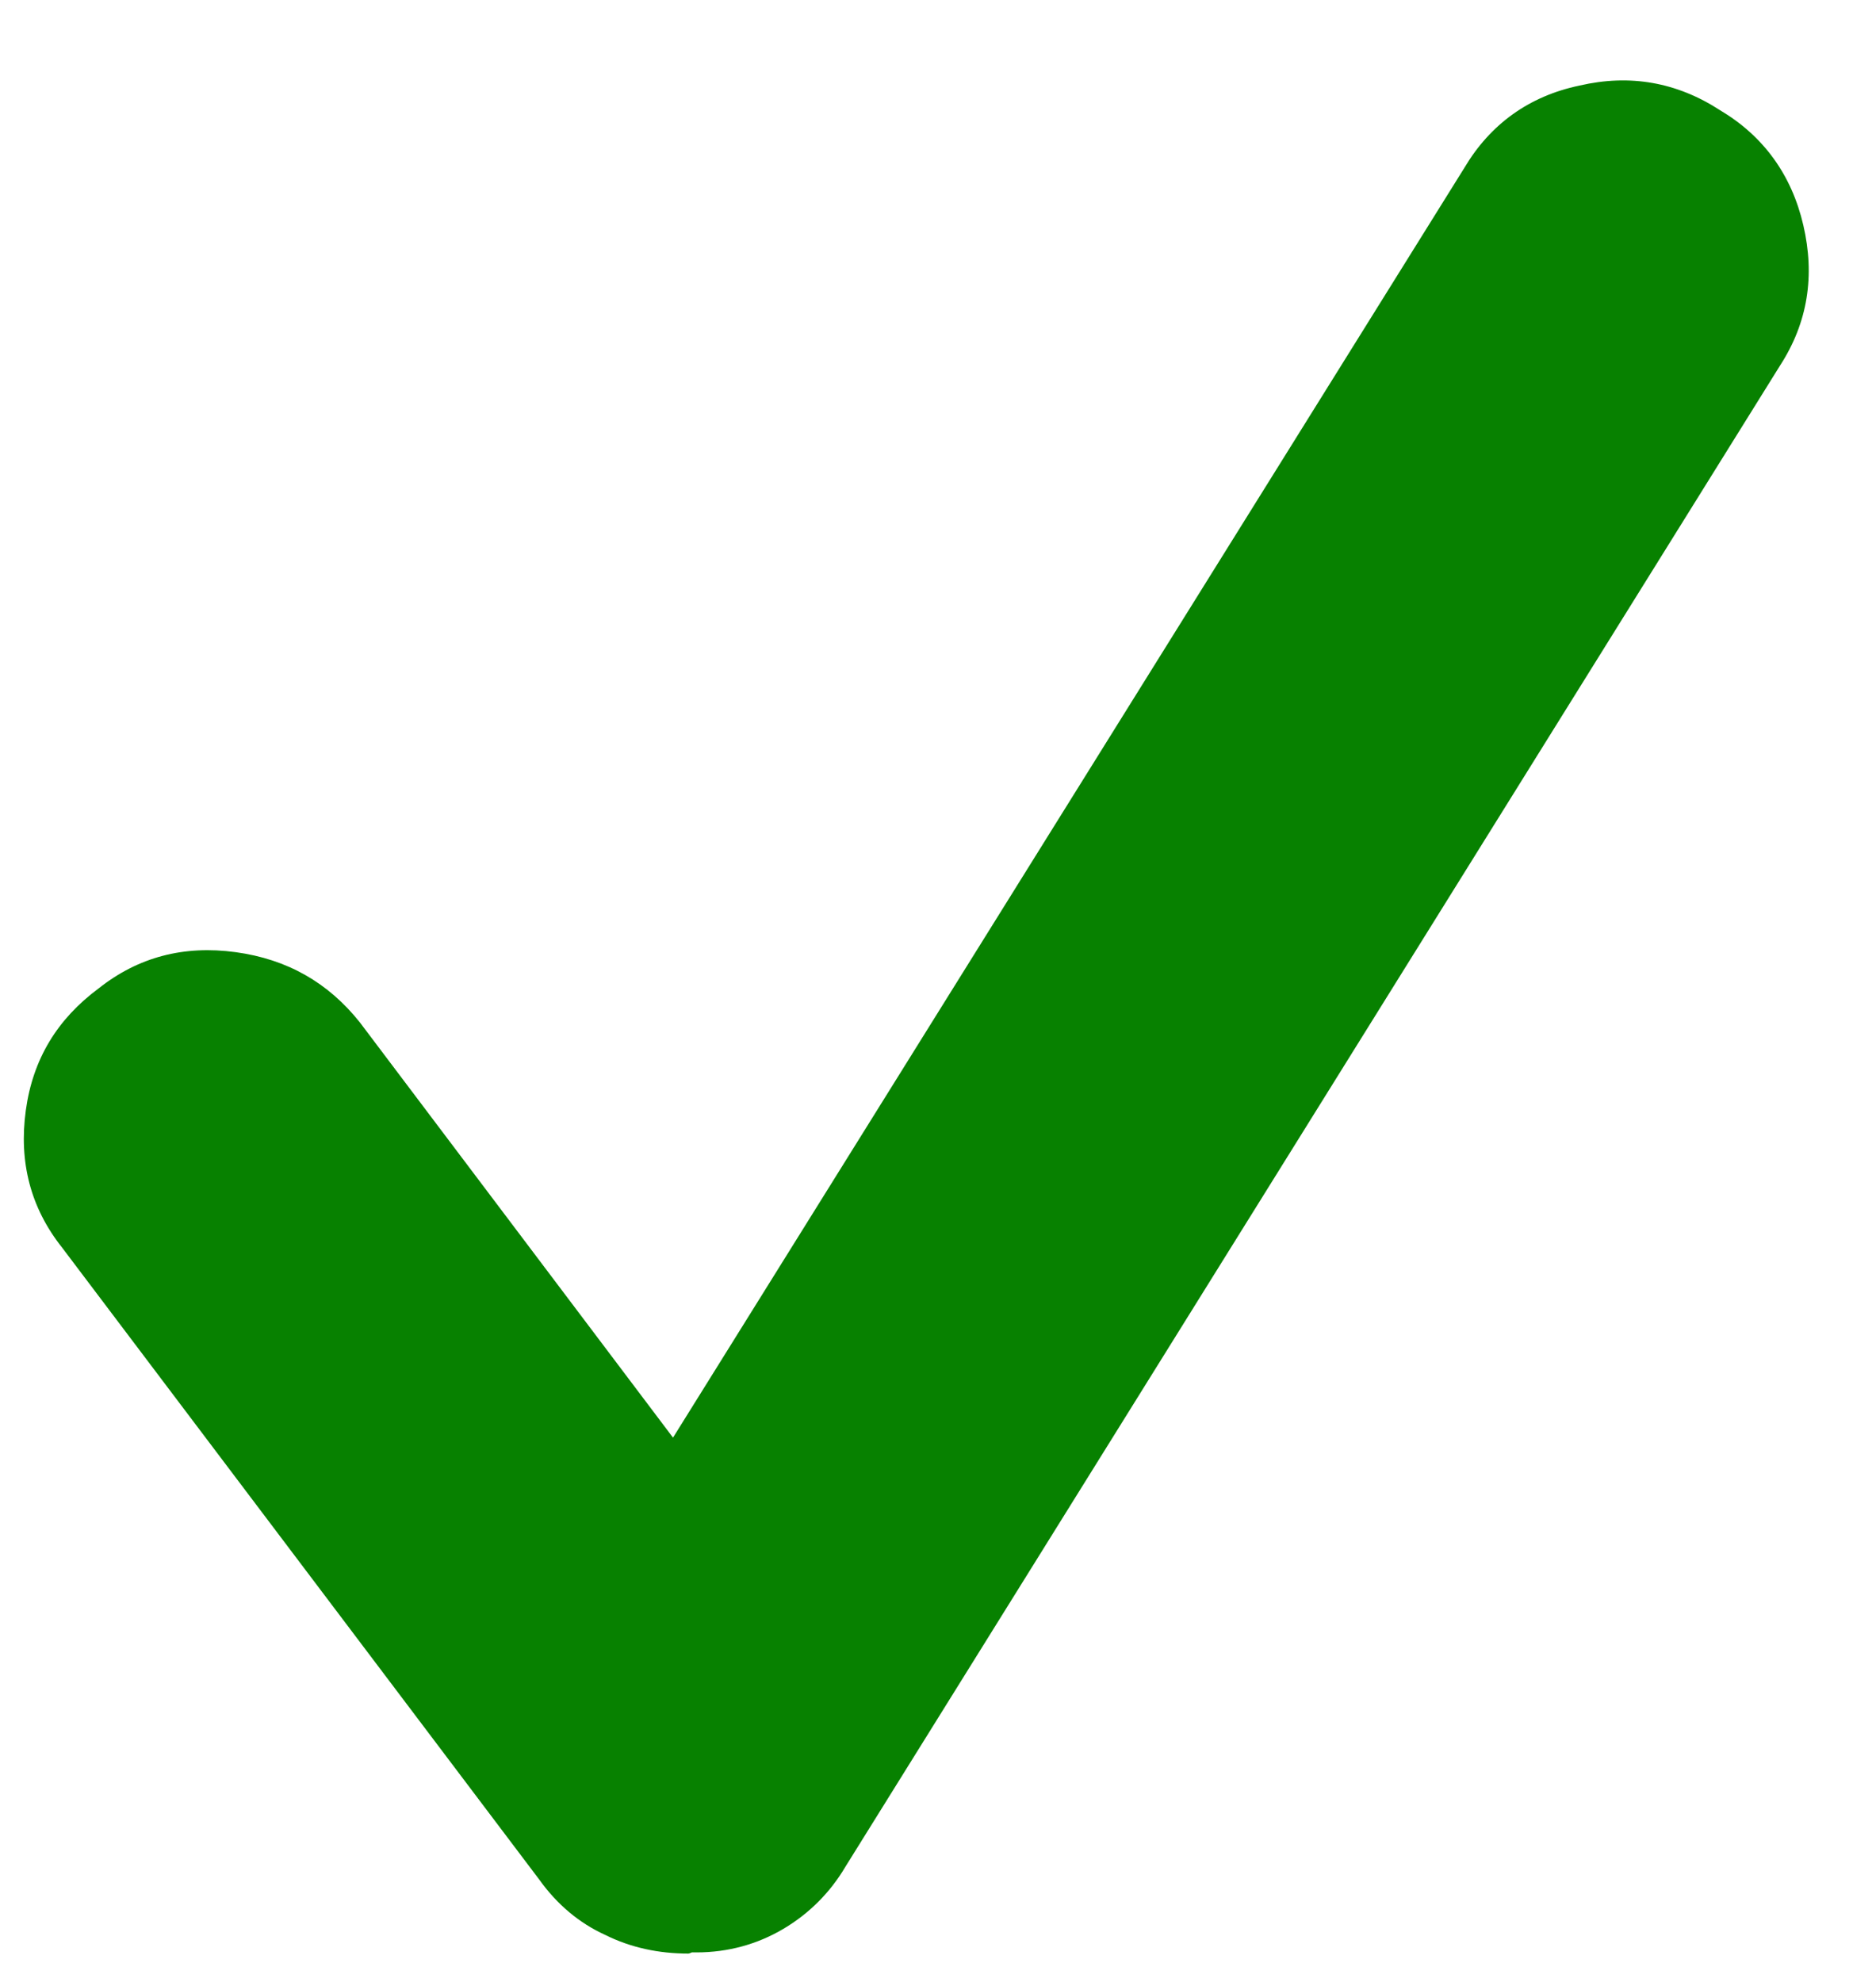 <?xml version="1.0" encoding="utf-8"?>
<!-- Generator: Adobe Illustrator 24.3.0, SVG Export Plug-In . SVG Version: 6.00 Build 0)  -->
<svg version="1.1" id="Capa_1" xmlns="http://www.w3.org/2000/svg" xmlns:xlink="http://www.w3.org/1999/xlink" x="0px" y="0px"
	 viewBox="0 0 160 169" style="enable-background:new 0 0 160 169;" xml:space="preserve">
<style type="text/css">
	.st0{display:none;}
	.st1{display:inline;fill:#D1C5C3;}
	.st2{display:inline;fill:#C8A791;}
	.st3{display:inline;fill:#A39F91;}
	.st4{display:inline;fill:#775955;}
	.st5{display:inline;fill:#3A3938;}
	.st6{display:inline;fill:#545352;}
	.st7{display:inline;fill:#FFFFFF;}
	.st8{fill:#078100;}
</style>
<g id="rosa" class="st0">
	<path class="st1" d="M114.2-38c1.5,2.3,0.8,5.4-1.6,6.8c-0.9,0.5-1.8,0.8-2.8,0.8c-1.7,0-3.4-0.8-4.3-2.3
		C97.4-44.9,80.2-51,80-51.1c-2.6-0.9-4-3.7-3-6.3s3.9-3.9,6.6-3C84.4-60.1,104.2-53,114.2-38 M170.7-56.4
		c0.7-1.2,17.4-30.4,47.1-37.3c2.8-0.7,5.5,1,6.2,3.6c0.7,2.7-1,5.3-3.8,6c-25.3,5.9-40.3,32.2-40.5,32.4c-0.9,1.6-2.7,2.6-4.5,2.6
		c-0.8,0-1.7-0.2-2.4-0.6C170.3-51,169.3-54,170.7-56.4 M170.7,46.8c-2.7,0.5-12.4,2.8-18.5,11.4c-0.9,1.2-1.6,2.5-2.2,3.8
		c-0.6-1.3-1.4-2.6-2.2-3.8c-6.2-8.6-15.8-10.9-18.5-11.4c-2.1-0.8-6-1.6-10.5-2.4c13.1-7.9,40.8-19.7,68.9-1.1
		C180.7,44.4,173.8,45.7,170.7,46.8 M97.7-18.7c-13.2-1-19.9-13-27.5-26.8c-5-9-10.1-18.3-17.6-24.7c0.6-0.1,1.1-0.2,1.7-0.3
		c3.6-0.6,7.8-0.8,12.1-0.8c18.7,0,54.6,6.4,56.6,30.5c0.3,3.5-0.5,6.9-2.3,10.2C116.3-23,106.9-18,97.7-18.7 M157.9-67.3
		c3.1-36.9,57-46.6,85.1-46.6c6.4,0,12.6,0.4,18,1.3c2.5,0.4,4.9,0.9,7.4,1.5c-12.7,9.1-20.9,24-28.9,38.4
		c-11.1,20-21.5,38.8-42.1,40.4c-14.4,1.1-29-6.7-35.8-18.8C158.7-56.2,157.4-61.8,157.9-67.3 M299.4,18.6
		c-0.6-1-5.7-10.2-15.3-12.3c-3.9-0.8-10.1-0.8-17.2,4.5c-0.2,0.1-0.4,0.3-0.6,0.5c-0.1,0.1-7.5,7.5-19.2,18.6l-5.7,4
		c-2.2-2.1-5.7-3.9-11.4-4.3c-0.9,0-1.9,0.1-2.8,0.5c-4.8,2.4-17,8-26.2,10.7l-0.1-0.1c-17.4-14.7-35.3-18.2-50.8-16.8
		c-2.2-7.2-6.7-29.7,10.7-59.7c8.9,8.3,21.2,13.5,33.7,13.5c1.2,0,2.4,0,3.6-0.1c26.3-2,38.5-24.2,50.4-45.6
		c9.6-17.4,18.7-33.8,34.4-39.7c2-0.8,3.3-2.6,3.3-4.6s-1.3-3.9-3.3-4.6c-7-2.6-13.6-4.4-20.4-5.4c-6-0.9-12.6-1.4-19.6-1.4
		c-45.2,0-92.2,17.2-95.4,55.7c-0.6,7.4,1.1,14.9,4.8,21.6c0.5,0.9,1,1.7,1.6,2.5c-0.3,0.3-0.5,0.6-0.7,0.9
		c-6,9.9-9.9,19.1-12.3,27.5c-2.7-3.9-6.4-7.7-11.5-10.2c0.1-0.1,0.1-0.2,0.2-0.3c2.7-4.9,3.9-10.3,3.5-15.7
		C130.9-69.1,98-81.3,66.3-81.3c-4.9,0-9.5,0.3-13.7,1c-3.5,0.5-6.7,1.5-9.8,2.5c-1.3,0.4-2.6,0.8-4,1.2c-2.1,0.6-3.6,2.4-3.8,4.5
		c-0.1,2.1,1.2,4.1,3.3,4.9C48.5-63.5,54.6-52.5,61-40.9c7.9,14.3,17,30.6,35.8,32.1c0.9,0.1,1.7,0.1,2.6,0.1
		c8.8,0,17.3-3.4,23.6-9.1c0.2,0.1,0.3,0.2,0.5,0.3c11.6,4.6,14,20.3,14.1,20.4c0,0.2,0.1,0.4,0.2,0.6c-0.5,9.9,0.9,17.5,2.2,22
		c-19.3,4.4-33.4,15-35.4,16.6c0,0,0,0-0.1,0c-8.8-1.3-25.9-9.1-31.7-12C72,29.7,71,29.5,70,29.6c-5.7,0.4-9.2,2.2-11.4,4.3l-5.7-4
		C41.3,18.7,33.8,11.3,33.7,11.3c-0.2-0.2-0.4-0.3-0.6-0.5C26,5.6,19.8,5.5,15.9,6.3C6.2,8.4,1.1,17.5,0.6,18.6
		c-0.8,1.4-0.8,3.1,0,4.6c2.3,4.2,22.9,41.5,30.9,49.6c8.2,8.3,21.6,15.1,21.9,15.2l20,11.8c0.1,0.1,3.6,2.4,1.5,10.4L62,144.9
		c-0.9,2.6,0.5,5.4,3.1,6.3c0.6,0.2,1.2,0.3,1.7,0.3c2.1,0,4.1-1.3,4.9-3.3l12.9-35c0-0.1,0.1-0.3,0.1-0.4c4.3-15.9-6-21.4-6.2-21.5
		L58.3,79.4C58.4,79.3,46,73,39,65.9c-5.5-5.6-20.8-32.2-27.8-44.8c1.4-1.9,3.9-4.4,7-5.1c2.5-0.6,5.3,0.2,8.4,2.4
		c1.5,1.5,8.7,8.6,19.3,18.8c0.2,0.2,0.4,0.3,0.6,0.5l8.3,5.8c0.1,7,4.5,14.3,6.9,17.7c8.8,12.5,35.1,23.1,38.1,24.3
		c2.7,1,5.7-0.2,6.7-2.7c1.1-2.5-0.2-5.4-2.8-6.5c-7.3-2.9-27.4-12.2-33.4-20.6c-4.5-6.5-5.8-12-4.8-14.1c0.6-1.1,2.4-1.7,4-1.9
		C74.6,42.2,92.3,50.5,103,52c18,2.6,22.3,4,22.8,4.1c0.5,0.2,1,0.4,1.5,0.4c0.1,0,7.7,1.1,12.1,7.3c3.7,5.1,4.4,12.5,2.1,21.8
		c-5.1,20.8-6,47.6-6.3,71.2c0,2.7,2.2,5,5.1,5h0.1c2.8,0,5.1-2.2,5.2-4.9c0.3-20.6,1-43.7,4.7-62.5c3.6,18.8,4.3,41.9,4.7,62.5
		c0,2.7,2.4,4.9,5.2,4.9h0.1c2.8,0,5.1-2.3,5.1-5c-0.4-23.6-1.2-50.4-6.3-71.2c-2.3-9.3-1.6-16.6,2-21.7c4.4-6.3,12.1-7.4,12.2-7.4
		c0.5-0.1,1-0.2,1.5-0.4s4.8-1.6,22.8-4.1c10.7-1.5,28.4-9.8,33.5-12.3c1.6,0.2,3.4,0.8,4,1.9c1.1,2.1-0.3,7.6-4.8,14.1
		c-6,8.5-26.2,17.8-33.5,20.7c-2.6,1-3.9,3.9-2.8,6.5c1.1,2.5,4.1,3.7,6.7,2.7c3-1.2,29.2-11.8,38.1-24.3c2.3-3.4,6.8-10.7,6.8-17.6
		l8.3-5.8c0.2-0.1,0.4-0.3,0.6-0.5c10.6-10.2,17.8-17.3,19.3-18.8c3.1-2.2,5.8-3,8.3-2.4c3,0.6,5.5,3.1,7.1,5.1
		c-7,12.6-22.3,39.3-27.8,44.8c-7,7.1-19.4,13.4-19.8,13.6L222,91.3c-0.4,0.2-10.7,5.7-6.4,21.7c0,0.1,0.1,0.3,0.1,0.4l12.9,35
		c0.8,2,2.7,3.3,4.9,3.3c0.6,0,1.2-0.1,1.7-0.3c2.7-0.9,4.1-3.7,3.1-6.3l-12.8-34.8c-2.1-7.9,1.4-10.2,1.6-10.4l19.6-11.6
		c0.6-0.3,14-7.1,22.2-15.4c8-8,28.6-45.4,30.9-49.6C300.2,21.7,300.2,20,299.4,18.6"/>
</g>
<g id="arancio" class="st0">
	<path class="st2" d="M114.2-38c1.5,2.3,0.8,5.4-1.6,6.8c-0.9,0.5-1.8,0.8-2.8,0.8c-1.7,0-3.4-0.8-4.3-2.3
		C97.4-44.9,80.2-51,80-51.1c-2.6-0.9-4-3.7-3-6.3s3.9-3.9,6.6-3C84.4-60.1,104.2-53,114.2-38 M170.7-56.4
		c0.7-1.2,17.4-30.4,47.1-37.3c2.8-0.7,5.5,1,6.2,3.6c0.7,2.7-1,5.3-3.8,6c-25.3,5.9-40.3,32.2-40.5,32.4c-0.9,1.6-2.7,2.6-4.5,2.6
		c-0.8,0-1.7-0.2-2.4-0.6C170.3-51,169.3-54,170.7-56.4 M170.7,46.8c-2.7,0.5-12.4,2.8-18.5,11.4c-0.9,1.2-1.6,2.5-2.2,3.8
		c-0.6-1.3-1.4-2.6-2.2-3.8c-6.2-8.6-15.8-10.9-18.5-11.4c-2.1-0.8-6-1.6-10.5-2.4c13.1-7.9,40.8-19.7,68.9-1.1
		C180.7,44.4,173.8,45.7,170.7,46.8 M97.7-18.7c-13.2-1-19.9-13-27.5-26.8c-5-9-10.1-18.3-17.6-24.7c0.6-0.1,1.1-0.2,1.7-0.3
		c3.6-0.6,7.8-0.8,12.1-0.8c18.7,0,54.6,6.4,56.6,30.5c0.3,3.5-0.5,6.9-2.3,10.2C116.3-23,106.9-18,97.7-18.7 M157.9-67.3
		c3.1-36.9,57-46.6,85.1-46.6c6.4,0,12.6,0.4,18,1.3c2.5,0.4,4.9,0.9,7.4,1.5c-12.7,9.1-20.9,24-28.9,38.4
		c-11.1,20-21.5,38.8-42.1,40.4c-14.4,1.1-29-6.7-35.8-18.8C158.7-56.2,157.4-61.8,157.9-67.3 M299.4,18.6
		c-0.6-1-5.7-10.2-15.3-12.3c-3.9-0.8-10.1-0.8-17.2,4.5c-0.2,0.1-0.4,0.3-0.6,0.5c-0.1,0.1-7.5,7.5-19.2,18.6l-5.7,4
		c-2.2-2.1-5.7-3.9-11.4-4.3c-0.9,0-1.9,0.1-2.8,0.5c-4.8,2.4-17,8-26.2,10.7l-0.1-0.1c-17.4-14.7-35.3-18.2-50.8-16.8
		c-2.2-7.2-6.7-29.7,10.7-59.7c8.9,8.3,21.2,13.5,33.7,13.5c1.2,0,2.4,0,3.6-0.1c26.3-2,38.5-24.2,50.4-45.6
		c9.6-17.4,18.7-33.8,34.4-39.7c2-0.8,3.3-2.6,3.3-4.6s-1.3-3.9-3.3-4.6c-7-2.6-13.6-4.4-20.4-5.4c-6-0.9-12.6-1.4-19.6-1.4
		c-45.2,0-92.2,17.2-95.4,55.7c-0.6,7.4,1.1,14.9,4.8,21.6c0.5,0.9,1,1.7,1.6,2.5c-0.3,0.3-0.5,0.6-0.7,0.9
		c-6,9.9-9.9,19.1-12.3,27.5c-2.7-3.9-6.4-7.7-11.5-10.2c0.1-0.1,0.1-0.2,0.2-0.3c2.7-4.9,3.9-10.3,3.5-15.7
		C130.9-69.1,98-81.3,66.3-81.3c-4.9,0-9.5,0.3-13.7,1c-3.5,0.5-6.7,1.5-9.8,2.5c-1.3,0.4-2.6,0.8-4,1.2c-2.1,0.6-3.6,2.4-3.8,4.5
		c-0.1,2.1,1.2,4.1,3.3,4.9C48.5-63.5,54.6-52.5,61-40.9c7.9,14.3,17,30.6,35.8,32.1c0.9,0.1,1.7,0.1,2.6,0.1
		c8.8,0,17.3-3.4,23.6-9.1c0.2,0.1,0.3,0.2,0.5,0.3c11.6,4.6,14,20.3,14.1,20.4c0,0.2,0.1,0.4,0.2,0.6c-0.5,9.9,0.9,17.5,2.2,22
		c-19.3,4.4-33.4,15-35.4,16.6c0,0,0,0-0.1,0c-8.8-1.3-25.9-9.1-31.7-12C72,29.7,71,29.5,70,29.6c-5.7,0.4-9.2,2.2-11.4,4.3l-5.7-4
		C41.3,18.7,33.8,11.3,33.7,11.3c-0.2-0.2-0.4-0.3-0.6-0.5C26,5.6,19.8,5.5,15.9,6.3C6.2,8.4,1.1,17.5,0.6,18.6
		c-0.8,1.4-0.8,3.1,0,4.6c2.3,4.2,22.9,41.5,30.9,49.6c8.2,8.3,21.6,15.1,21.9,15.2l20,11.8c0.1,0.1,3.6,2.4,1.5,10.4L62,144.9
		c-0.9,2.6,0.5,5.4,3.1,6.3c0.6,0.2,1.2,0.3,1.7,0.3c2.1,0,4.1-1.3,4.9-3.3l12.9-35c0-0.1,0.1-0.3,0.1-0.4c4.3-15.9-6-21.4-6.2-21.5
		L58.3,79.4C58.4,79.3,46,73,39,65.9c-5.5-5.6-20.8-32.2-27.8-44.8c1.4-1.9,3.9-4.4,7-5.1c2.5-0.6,5.3,0.2,8.4,2.4
		c1.5,1.5,8.7,8.6,19.3,18.8c0.2,0.2,0.4,0.3,0.6,0.5l8.3,5.8c0.1,7,4.5,14.3,6.9,17.7c8.8,12.5,35.1,23.1,38.1,24.3
		c2.7,1,5.7-0.2,6.7-2.7c1.1-2.5-0.2-5.4-2.8-6.5c-7.3-2.9-27.4-12.2-33.4-20.6c-4.5-6.5-5.8-12-4.8-14.1c0.6-1.1,2.4-1.7,4-1.9
		C74.6,42.2,92.3,50.5,103,52c18,2.6,22.3,4,22.8,4.1c0.5,0.2,1,0.4,1.5,0.4c0.1,0,7.7,1.1,12.1,7.3c3.7,5.1,4.4,12.5,2.1,21.8
		c-5.1,20.8-6,47.6-6.3,71.2c0,2.7,2.2,5,5.1,5h0.1c2.8,0,5.1-2.2,5.2-4.9c0.3-20.6,1-43.7,4.7-62.5c3.6,18.8,4.3,41.9,4.7,62.5
		c0,2.7,2.4,4.9,5.2,4.9h0.1c2.8,0,5.1-2.3,5.1-5c-0.4-23.6-1.2-50.4-6.3-71.2c-2.3-9.3-1.6-16.6,2-21.7c4.4-6.3,12.1-7.4,12.2-7.4
		c0.5-0.1,1-0.2,1.5-0.4s4.8-1.6,22.8-4.1c10.7-1.5,28.4-9.8,33.5-12.3c1.6,0.2,3.4,0.8,4,1.9c1.1,2.1-0.3,7.6-4.8,14.1
		c-6,8.5-26.2,17.8-33.5,20.7c-2.6,1-3.9,3.9-2.8,6.5c1.1,2.5,4.1,3.7,6.7,2.7c3-1.2,29.2-11.8,38.1-24.3c2.3-3.4,6.8-10.7,6.8-17.6
		l8.3-5.8c0.2-0.1,0.4-0.3,0.6-0.5c10.6-10.2,17.8-17.3,19.3-18.8c3.1-2.2,5.8-3,8.3-2.4c3,0.6,5.5,3.1,7.1,5.1
		c-7,12.6-22.3,39.3-27.8,44.8c-7,7.1-19.4,13.4-19.8,13.6L222,91.3c-0.4,0.2-10.7,5.7-6.4,21.7c0,0.1,0.1,0.3,0.1,0.4l12.9,35
		c0.8,2,2.7,3.3,4.9,3.3c0.6,0,1.2-0.1,1.7-0.3c2.7-0.9,4.1-3.7,3.1-6.3l-12.8-34.8c-2.1-7.9,1.4-10.2,1.6-10.4l19.6-11.6
		c0.6-0.3,14-7.1,22.2-15.4c8-8,28.6-45.4,30.9-49.6C300.2,21.7,300.2,20,299.4,18.6"/>
</g>
<g id="verde" class="st0">
	<path class="st3" d="M114.2-38c1.5,2.3,0.8,5.4-1.6,6.8c-0.9,0.5-1.8,0.8-2.8,0.8c-1.7,0-3.4-0.8-4.3-2.3
		C97.4-44.9,80.2-51,80-51.1c-2.6-0.9-4-3.7-3-6.3s3.9-3.9,6.6-3C84.4-60.1,104.2-53,114.2-38 M170.7-56.4
		c0.7-1.2,17.4-30.4,47.1-37.3c2.8-0.7,5.5,1,6.2,3.6c0.7,2.7-1,5.3-3.8,6c-25.3,5.9-40.3,32.2-40.5,32.4c-0.9,1.6-2.7,2.6-4.5,2.6
		c-0.8,0-1.7-0.2-2.4-0.6C170.3-51,169.3-54,170.7-56.4 M170.7,46.8c-2.7,0.5-12.4,2.8-18.5,11.4c-0.9,1.2-1.6,2.5-2.2,3.8
		c-0.6-1.3-1.4-2.6-2.2-3.8c-6.2-8.6-15.8-10.9-18.5-11.4c-2.1-0.8-6-1.6-10.5-2.4c13.1-7.9,40.8-19.7,68.9-1.1
		C180.7,44.4,173.8,45.7,170.7,46.8 M97.7-18.7c-13.2-1-19.9-13-27.5-26.8c-5-9-10.1-18.3-17.6-24.7c0.6-0.1,1.1-0.2,1.7-0.3
		c3.6-0.6,7.8-0.8,12.1-0.8c18.7,0,54.6,6.4,56.6,30.5c0.3,3.5-0.5,6.9-2.3,10.2C116.3-23,106.9-18,97.7-18.7 M157.9-67.3
		c3.1-36.9,57-46.6,85.1-46.6c6.4,0,12.6,0.4,18,1.3c2.5,0.4,4.9,0.9,7.4,1.5c-12.7,9.1-20.9,24-28.9,38.4
		c-11.1,20-21.5,38.8-42.1,40.4c-14.4,1.1-29-6.7-35.8-18.8C158.7-56.2,157.4-61.8,157.9-67.3 M299.4,18.6
		c-0.6-1-5.7-10.2-15.3-12.3c-3.9-0.8-10.1-0.8-17.2,4.5c-0.2,0.1-0.4,0.3-0.6,0.5c-0.1,0.1-7.5,7.5-19.2,18.6l-5.7,4
		c-2.2-2.1-5.7-3.9-11.4-4.3c-0.9,0-1.9,0.1-2.8,0.5c-4.8,2.4-17,8-26.2,10.7l-0.1-0.1c-17.4-14.7-35.3-18.2-50.8-16.8
		c-2.2-7.2-6.7-29.7,10.7-59.7c8.9,8.3,21.2,13.5,33.7,13.5c1.2,0,2.4,0,3.6-0.1c26.3-2,38.5-24.2,50.4-45.6
		c9.6-17.4,18.7-33.8,34.4-39.7c2-0.8,3.3-2.6,3.3-4.6s-1.3-3.9-3.3-4.6c-7-2.6-13.6-4.4-20.4-5.4c-6-0.9-12.6-1.4-19.6-1.4
		c-45.2,0-92.2,17.2-95.4,55.7c-0.6,7.4,1.1,14.9,4.8,21.6c0.5,0.9,1,1.7,1.6,2.5c-0.3,0.3-0.5,0.6-0.7,0.9
		c-6,9.9-9.9,19.1-12.3,27.5c-2.7-3.9-6.4-7.7-11.5-10.2c0.1-0.1,0.1-0.2,0.2-0.3c2.7-4.9,3.9-10.3,3.5-15.7
		C130.9-69.1,98-81.3,66.3-81.3c-4.9,0-9.5,0.3-13.7,1c-3.5,0.5-6.7,1.5-9.8,2.5c-1.3,0.4-2.6,0.8-4,1.2c-2.1,0.6-3.6,2.4-3.8,4.5
		c-0.1,2.1,1.2,4.1,3.3,4.9C48.5-63.5,54.6-52.5,61-40.9c7.9,14.3,17,30.6,35.8,32.1c0.9,0.1,1.7,0.1,2.6,0.1
		c8.8,0,17.3-3.4,23.6-9.1c0.2,0.1,0.3,0.2,0.5,0.3c11.6,4.6,14,20.3,14.1,20.4c0,0.2,0.1,0.4,0.2,0.6c-0.5,9.9,0.9,17.5,2.2,22
		c-19.3,4.4-33.4,15-35.4,16.6c0,0,0,0-0.1,0c-8.8-1.3-25.9-9.1-31.7-12C72,29.7,71,29.5,70,29.6c-5.7,0.4-9.2,2.2-11.4,4.3l-5.7-4
		C41.3,18.7,33.8,11.3,33.7,11.3c-0.2-0.2-0.4-0.3-0.6-0.5C26,5.6,19.8,5.5,15.9,6.3C6.2,8.4,1.1,17.5,0.6,18.6
		c-0.8,1.4-0.8,3.1,0,4.6c2.3,4.2,22.9,41.5,30.9,49.6c8.2,8.3,21.6,15.1,21.9,15.2l20,11.8c0.1,0.1,3.6,2.4,1.5,10.4L62,144.9
		c-0.9,2.6,0.5,5.4,3.1,6.3c0.6,0.2,1.2,0.3,1.7,0.3c2.1,0,4.1-1.3,4.9-3.3l12.9-35c0-0.1,0.1-0.3,0.1-0.4c4.3-15.9-6-21.4-6.2-21.5
		L58.3,79.4C58.4,79.3,46,73,39,65.9c-5.5-5.6-20.8-32.2-27.8-44.8c1.4-1.9,3.9-4.4,7-5.1c2.5-0.6,5.3,0.2,8.4,2.4
		c1.5,1.5,8.7,8.6,19.3,18.8c0.2,0.2,0.4,0.3,0.6,0.5l8.3,5.8c0.1,7,4.5,14.3,6.9,17.7c8.8,12.5,35.1,23.1,38.1,24.3
		c2.7,1,5.7-0.2,6.7-2.7c1.1-2.5-0.2-5.4-2.8-6.5c-7.3-2.9-27.4-12.2-33.4-20.6c-4.5-6.5-5.8-12-4.8-14.1c0.6-1.1,2.4-1.7,4-1.9
		C74.6,42.2,92.3,50.5,103,52c18,2.6,22.3,4,22.8,4.1c0.5,0.2,1,0.4,1.5,0.4c0.1,0,7.7,1.1,12.1,7.3c3.7,5.1,4.4,12.5,2.1,21.8
		c-5.1,20.8-6,47.6-6.3,71.2c0,2.7,2.2,5,5.1,5h0.1c2.8,0,5.1-2.2,5.2-4.9c0.3-20.6,1-43.7,4.7-62.5c3.6,18.8,4.3,41.9,4.7,62.5
		c0,2.7,2.4,4.9,5.2,4.9h0.1c2.8,0,5.1-2.3,5.1-5c-0.4-23.6-1.2-50.4-6.3-71.2c-2.3-9.3-1.6-16.6,2-21.7c4.4-6.3,12.1-7.4,12.2-7.4
		c0.5-0.1,1-0.2,1.5-0.4s4.8-1.6,22.8-4.1c10.7-1.5,28.4-9.8,33.5-12.3c1.6,0.2,3.4,0.8,4,1.9c1.1,2.1-0.3,7.6-4.8,14.1
		c-6,8.5-26.2,17.8-33.5,20.7c-2.6,1-3.9,3.9-2.8,6.5c1.1,2.5,4.1,3.7,6.7,2.7c3-1.2,29.2-11.8,38.1-24.3c2.3-3.4,6.8-10.7,6.8-17.6
		l8.3-5.8c0.2-0.1,0.4-0.3,0.6-0.5c10.6-10.2,17.8-17.3,19.3-18.8c3.1-2.2,5.8-3,8.3-2.4c3,0.6,5.5,3.1,7.1,5.1
		c-7,12.6-22.3,39.3-27.8,44.8c-7,7.1-19.4,13.4-19.8,13.6L222,91.3c-0.4,0.2-10.7,5.7-6.4,21.7c0,0.1,0.1,0.3,0.1,0.4l12.9,35
		c0.8,2,2.7,3.3,4.9,3.3c0.6,0,1.2-0.1,1.7-0.3c2.7-0.9,4.1-3.7,3.1-6.3l-12.8-34.8c-2.1-7.9,1.4-10.2,1.6-10.4l19.6-11.6
		c0.6-0.3,14-7.1,22.2-15.4c8-8,28.6-45.4,30.9-49.6C300.2,21.7,300.2,20,299.4,18.6"/>
</g>
<g id="rosso" class="st0">
	<path class="st4" d="M114.2-38c1.5,2.3,0.8,5.4-1.6,6.8c-0.9,0.5-1.8,0.8-2.8,0.8c-1.7,0-3.4-0.8-4.3-2.3
		C97.4-44.9,80.2-51,80-51.1c-2.6-0.9-4-3.7-3-6.3s3.9-3.9,6.6-3C84.4-60.1,104.2-53,114.2-38 M170.7-56.4
		c0.7-1.2,17.4-30.4,47.1-37.3c2.8-0.7,5.5,1,6.2,3.6c0.7,2.7-1,5.3-3.8,6c-25.3,5.9-40.3,32.2-40.5,32.4c-0.9,1.6-2.7,2.6-4.5,2.6
		c-0.8,0-1.7-0.2-2.4-0.6C170.3-51,169.3-54,170.7-56.4 M170.7,46.8c-2.7,0.5-12.4,2.8-18.5,11.4c-0.9,1.2-1.6,2.5-2.2,3.8
		c-0.6-1.3-1.4-2.6-2.2-3.8c-6.2-8.6-15.8-10.9-18.5-11.4c-2.1-0.8-6-1.6-10.5-2.4c13.1-7.9,40.8-19.7,68.9-1.1
		C180.7,44.4,173.8,45.7,170.7,46.8 M97.7-18.7c-13.2-1-19.9-13-27.5-26.8c-5-9-10.1-18.3-17.6-24.7c0.6-0.1,1.1-0.2,1.7-0.3
		c3.6-0.6,7.8-0.8,12.1-0.8c18.7,0,54.6,6.4,56.6,30.5c0.3,3.5-0.5,6.9-2.3,10.2C116.3-23,106.9-18,97.7-18.7 M157.9-67.3
		c3.1-36.9,57-46.6,85.1-46.6c6.4,0,12.6,0.4,18,1.3c2.5,0.4,4.9,0.9,7.4,1.5c-12.7,9.1-20.9,24-28.9,38.4
		c-11.1,20-21.5,38.8-42.1,40.4c-14.4,1.1-29-6.7-35.8-18.8C158.7-56.2,157.4-61.8,157.9-67.3 M299.4,18.6
		c-0.6-1-5.7-10.2-15.3-12.3c-3.9-0.8-10.1-0.8-17.2,4.5c-0.2,0.1-0.4,0.3-0.6,0.5c-0.1,0.1-7.5,7.5-19.2,18.6l-5.7,4
		c-2.2-2.1-5.7-3.9-11.4-4.3c-0.9,0-1.9,0.1-2.8,0.5c-4.8,2.4-17,8-26.2,10.7l-0.1-0.1c-17.4-14.7-35.3-18.2-50.8-16.8
		c-2.2-7.2-6.7-29.7,10.7-59.7c8.9,8.3,21.2,13.5,33.7,13.5c1.2,0,2.4,0,3.6-0.1c26.3-2,38.5-24.2,50.4-45.6
		c9.6-17.4,18.7-33.8,34.4-39.7c2-0.8,3.3-2.6,3.3-4.6s-1.3-3.9-3.3-4.6c-7-2.6-13.6-4.4-20.4-5.4c-6-0.9-12.6-1.4-19.6-1.4
		c-45.2,0-92.2,17.2-95.4,55.7c-0.6,7.4,1.1,14.9,4.8,21.6c0.5,0.9,1,1.7,1.6,2.5c-0.3,0.3-0.5,0.6-0.7,0.9
		c-6,9.9-9.9,19.1-12.3,27.5c-2.7-3.9-6.4-7.7-11.5-10.2c0.1-0.1,0.1-0.2,0.2-0.3c2.7-4.9,3.9-10.3,3.5-15.7
		C130.9-69.1,98-81.3,66.3-81.3c-4.9,0-9.5,0.3-13.7,1c-3.5,0.5-6.7,1.5-9.8,2.5c-1.3,0.4-2.6,0.8-4,1.2c-2.1,0.6-3.6,2.4-3.8,4.5
		c-0.1,2.1,1.2,4.1,3.3,4.9C48.5-63.5,54.6-52.5,61-40.9c7.9,14.3,17,30.6,35.8,32.1c0.9,0.1,1.7,0.1,2.6,0.1
		c8.8,0,17.3-3.4,23.6-9.1c0.2,0.1,0.3,0.2,0.5,0.3c11.6,4.6,14,20.3,14.1,20.4c0,0.2,0.1,0.4,0.2,0.6c-0.5,9.9,0.9,17.5,2.2,22
		c-19.3,4.4-33.4,15-35.4,16.6c0,0,0,0-0.1,0c-8.8-1.3-25.9-9.1-31.7-12C72,29.7,71,29.5,70,29.6c-5.7,0.4-9.2,2.2-11.4,4.3l-5.7-4
		C41.3,18.7,33.8,11.3,33.7,11.3c-0.2-0.2-0.4-0.3-0.6-0.5C26,5.6,19.8,5.5,15.9,6.3C6.2,8.4,1.1,17.5,0.6,18.6
		c-0.8,1.4-0.8,3.1,0,4.6c2.3,4.2,22.9,41.5,30.9,49.6c8.2,8.3,21.6,15.1,21.9,15.2l20,11.8c0.1,0.1,3.6,2.4,1.5,10.4L62,144.9
		c-0.9,2.6,0.5,5.4,3.1,6.3c0.6,0.2,1.2,0.3,1.7,0.3c2.1,0,4.1-1.3,4.9-3.3l12.9-35c0-0.1,0.1-0.3,0.1-0.4c4.3-15.9-6-21.4-6.2-21.5
		L58.3,79.4C58.4,79.3,46,73,39,65.9c-5.5-5.6-20.8-32.2-27.8-44.8c1.4-1.9,3.9-4.4,7-5.1c2.5-0.6,5.3,0.2,8.4,2.4
		c1.5,1.5,8.7,8.6,19.3,18.8c0.2,0.2,0.4,0.3,0.6,0.5l8.3,5.8c0.1,7,4.5,14.3,6.9,17.7c8.8,12.5,35.1,23.1,38.1,24.3
		c2.7,1,5.7-0.2,6.7-2.7c1.1-2.5-0.2-5.4-2.8-6.5c-7.3-2.9-27.4-12.2-33.4-20.6c-4.5-6.5-5.8-12-4.8-14.1c0.6-1.1,2.4-1.7,4-1.9
		C74.6,42.2,92.3,50.5,103,52c18,2.6,22.3,4,22.8,4.1c0.5,0.2,1,0.4,1.5,0.4c0.1,0,7.7,1.1,12.1,7.3c3.7,5.1,4.4,12.5,2.1,21.8
		c-5.1,20.8-6,47.6-6.3,71.2c0,2.7,2.2,5,5.1,5h0.1c2.8,0,5.1-2.2,5.2-4.9c0.3-20.6,1-43.7,4.7-62.5c3.6,18.8,4.3,41.9,4.7,62.5
		c0,2.7,2.4,4.9,5.2,4.9h0.1c2.8,0,5.1-2.3,5.1-5c-0.4-23.6-1.2-50.4-6.3-71.2c-2.3-9.3-1.6-16.6,2-21.7c4.4-6.3,12.1-7.4,12.2-7.4
		c0.5-0.1,1-0.2,1.5-0.4s4.8-1.6,22.8-4.1c10.7-1.5,28.4-9.8,33.5-12.3c1.6,0.2,3.4,0.8,4,1.9c1.1,2.1-0.3,7.6-4.8,14.1
		c-6,8.5-26.2,17.8-33.5,20.7c-2.6,1-3.9,3.9-2.8,6.5c1.1,2.5,4.1,3.7,6.7,2.7c3-1.2,29.2-11.8,38.1-24.3c2.3-3.4,6.8-10.7,6.8-17.6
		l8.3-5.8c0.2-0.1,0.4-0.3,0.6-0.5c10.6-10.2,17.8-17.3,19.3-18.8c3.1-2.2,5.8-3,8.3-2.4c3,0.6,5.5,3.1,7.1,5.1
		c-7,12.6-22.3,39.3-27.8,44.8c-7,7.1-19.4,13.4-19.8,13.6L222,91.3c-0.4,0.2-10.7,5.7-6.4,21.7c0,0.1,0.1,0.3,0.1,0.4l12.9,35
		c0.8,2,2.7,3.3,4.9,3.3c0.6,0,1.2-0.1,1.7-0.3c2.7-0.9,4.1-3.7,3.1-6.3l-12.8-34.8c-2.1-7.9,1.4-10.2,1.6-10.4l19.6-11.6
		c0.6-0.3,14-7.1,22.2-15.4c8-8,28.6-45.4,30.9-49.6C300.2,21.7,300.2,20,299.4,18.6"/>
</g>
<g id="grigio_scuro" class="st0">
	<path class="st5" d="M114.2-38c1.5,2.3,0.8,5.4-1.6,6.8c-0.9,0.5-1.8,0.8-2.8,0.8c-1.7,0-3.4-0.8-4.3-2.3
		C97.4-44.9,80.2-51,80-51.1c-2.6-0.9-4-3.7-3-6.3s3.9-3.9,6.6-3C84.4-60.1,104.2-53,114.2-38 M170.7-56.4
		c0.7-1.2,17.4-30.4,47.1-37.3c2.8-0.7,5.5,1,6.2,3.6c0.7,2.7-1,5.3-3.8,6c-25.3,5.9-40.3,32.2-40.5,32.4c-0.9,1.6-2.7,2.6-4.5,2.6
		c-0.8,0-1.7-0.2-2.4-0.6C170.3-51,169.3-54,170.7-56.4 M170.7,46.8c-2.7,0.5-12.4,2.8-18.5,11.4c-0.9,1.2-1.6,2.5-2.2,3.8
		c-0.6-1.3-1.4-2.6-2.2-3.8c-6.2-8.6-15.8-10.9-18.5-11.4c-2.1-0.8-6-1.6-10.5-2.4c13.1-7.9,40.8-19.7,68.9-1.1
		C180.7,44.4,173.8,45.7,170.7,46.8 M97.7-18.7c-13.2-1-19.9-13-27.5-26.8c-5-9-10.1-18.3-17.6-24.7c0.6-0.1,1.1-0.2,1.7-0.3
		c3.6-0.6,7.8-0.8,12.1-0.8c18.7,0,54.6,6.4,56.6,30.5c0.3,3.5-0.5,6.9-2.3,10.2C116.3-23,106.9-18,97.7-18.7 M157.9-67.3
		c3.1-36.9,57-46.6,85.1-46.6c6.4,0,12.6,0.4,18,1.3c2.5,0.4,4.9,0.9,7.4,1.5c-12.7,9.1-20.9,24-28.9,38.4
		c-11.1,20-21.5,38.8-42.1,40.4c-14.4,1.1-29-6.7-35.8-18.8C158.7-56.2,157.4-61.8,157.9-67.3 M299.4,18.6
		c-0.6-1-5.7-10.2-15.3-12.3c-3.9-0.8-10.1-0.8-17.2,4.5c-0.2,0.1-0.4,0.3-0.6,0.5c-0.1,0.1-7.5,7.5-19.2,18.6l-5.7,4
		c-2.2-2.1-5.7-3.9-11.4-4.3c-0.9,0-1.9,0.1-2.8,0.5c-4.8,2.4-17,8-26.2,10.7l-0.1-0.1c-17.4-14.7-35.3-18.2-50.8-16.8
		c-2.2-7.2-6.7-29.7,10.7-59.7c8.9,8.3,21.2,13.5,33.7,13.5c1.2,0,2.4,0,3.6-0.1c26.3-2,38.5-24.2,50.4-45.6
		c9.6-17.4,18.7-33.8,34.4-39.7c2-0.8,3.3-2.6,3.3-4.6s-1.3-3.9-3.3-4.6c-7-2.6-13.6-4.4-20.4-5.4c-6-0.9-12.6-1.4-19.6-1.4
		c-45.2,0-92.2,17.2-95.4,55.7c-0.6,7.4,1.1,14.9,4.8,21.6c0.5,0.9,1,1.7,1.6,2.5c-0.3,0.3-0.5,0.6-0.7,0.9
		c-6,9.9-9.9,19.1-12.3,27.5c-2.7-3.9-6.4-7.7-11.5-10.2c0.1-0.1,0.1-0.2,0.2-0.3c2.7-4.9,3.9-10.3,3.5-15.7
		C130.9-69.1,98-81.3,66.3-81.3c-4.9,0-9.5,0.3-13.7,1c-3.5,0.5-6.7,1.5-9.8,2.5c-1.3,0.4-2.6,0.8-4,1.2c-2.1,0.6-3.6,2.4-3.8,4.5
		c-0.1,2.1,1.2,4.1,3.3,4.9C48.5-63.5,54.6-52.5,61-40.9c7.9,14.3,17,30.6,35.8,32.1c0.9,0.1,1.7,0.1,2.6,0.1
		c8.8,0,17.3-3.4,23.6-9.1c0.2,0.1,0.3,0.2,0.5,0.3c11.6,4.6,14,20.3,14.1,20.4c0,0.2,0.1,0.4,0.2,0.6c-0.5,9.9,0.9,17.5,2.2,22
		c-19.3,4.4-33.4,15-35.4,16.6c0,0,0,0-0.1,0c-8.8-1.3-25.9-9.1-31.7-12C72,29.7,71,29.5,70,29.6c-5.7,0.4-9.2,2.2-11.4,4.3l-5.7-4
		C41.3,18.7,33.8,11.3,33.7,11.3c-0.2-0.2-0.4-0.3-0.6-0.5C26,5.6,19.8,5.5,15.9,6.3C6.2,8.4,1.1,17.5,0.6,18.6
		c-0.8,1.4-0.8,3.1,0,4.6c2.3,4.2,22.9,41.5,30.9,49.6c8.2,8.3,21.6,15.1,21.9,15.2l20,11.8c0.1,0.1,3.6,2.4,1.5,10.4L62,144.9
		c-0.9,2.6,0.5,5.4,3.1,6.3c0.6,0.2,1.2,0.3,1.7,0.3c2.1,0,4.1-1.3,4.9-3.3l12.9-35c0-0.1,0.1-0.3,0.1-0.4c4.3-15.9-6-21.4-6.2-21.5
		L58.3,79.4C58.4,79.3,46,73,39,65.9c-5.5-5.6-20.8-32.2-27.8-44.8c1.4-1.9,3.9-4.4,7-5.1c2.5-0.6,5.3,0.2,8.4,2.4
		c1.5,1.5,8.7,8.6,19.3,18.8c0.2,0.2,0.4,0.3,0.6,0.5l8.3,5.8c0.1,7,4.5,14.3,6.9,17.7c8.8,12.5,35.1,23.1,38.1,24.3
		c2.7,1,5.7-0.2,6.7-2.7c1.1-2.5-0.2-5.4-2.8-6.5c-7.3-2.9-27.4-12.2-33.4-20.6c-4.5-6.5-5.8-12-4.8-14.1c0.6-1.1,2.4-1.7,4-1.9
		C74.6,42.2,92.3,50.5,103,52c18,2.6,22.3,4,22.8,4.1c0.5,0.2,1,0.4,1.5,0.4c0.1,0,7.7,1.1,12.1,7.3c3.7,5.1,4.4,12.5,2.1,21.8
		c-5.1,20.8-6,47.6-6.3,71.2c0,2.7,2.2,5,5.1,5h0.1c2.8,0,5.1-2.2,5.2-4.9c0.3-20.6,1-43.7,4.7-62.5c3.6,18.8,4.3,41.9,4.7,62.5
		c0,2.7,2.4,4.9,5.2,4.9h0.1c2.8,0,5.1-2.3,5.1-5c-0.4-23.6-1.2-50.4-6.3-71.2c-2.3-9.3-1.6-16.6,2-21.7c4.4-6.3,12.1-7.4,12.2-7.4
		c0.5-0.1,1-0.2,1.5-0.4s4.8-1.6,22.8-4.1c10.7-1.5,28.4-9.8,33.5-12.3c1.6,0.2,3.4,0.8,4,1.9c1.1,2.1-0.3,7.6-4.8,14.1
		c-6,8.5-26.2,17.8-33.5,20.7c-2.6,1-3.9,3.9-2.8,6.5c1.1,2.5,4.1,3.7,6.7,2.7c3-1.2,29.2-11.8,38.1-24.3c2.3-3.4,6.8-10.7,6.8-17.6
		l8.3-5.8c0.2-0.1,0.4-0.3,0.6-0.5c10.6-10.2,17.8-17.3,19.3-18.8c3.1-2.2,5.8-3,8.3-2.4c3,0.6,5.5,3.1,7.1,5.1
		c-7,12.6-22.3,39.3-27.8,44.8c-7,7.1-19.4,13.4-19.8,13.6L222,91.3c-0.4,0.2-10.7,5.7-6.4,21.7c0,0.1,0.1,0.3,0.1,0.4l12.9,35
		c0.8,2,2.7,3.3,4.9,3.3c0.6,0,1.2-0.1,1.7-0.3c2.7-0.9,4.1-3.7,3.1-6.3l-12.8-34.8c-2.1-7.9,1.4-10.2,1.6-10.4l19.6-11.6
		c0.6-0.3,14-7.1,22.2-15.4c8-8,28.6-45.4,30.9-49.6C300.2,21.7,300.2,20,299.4,18.6"/>
</g>
<g id="grigio_chiaro" class="st0">
	<path class="st6" d="M114.2-38c1.5,2.3,0.8,5.4-1.6,6.8c-0.9,0.5-1.8,0.8-2.8,0.8c-1.7,0-3.4-0.8-4.3-2.3
		C97.4-44.9,80.2-51,80-51.1c-2.6-0.9-4-3.7-3-6.3s3.9-3.9,6.6-3C84.4-60.1,104.2-53,114.2-38 M170.7-56.4
		c0.7-1.2,17.4-30.4,47.1-37.3c2.8-0.7,5.5,1,6.2,3.6c0.7,2.7-1,5.3-3.8,6c-25.3,5.9-40.3,32.2-40.5,32.4c-0.9,1.6-2.7,2.6-4.5,2.6
		c-0.8,0-1.7-0.2-2.4-0.6C170.3-51,169.3-54,170.7-56.4 M170.7,46.8c-2.7,0.5-12.4,2.8-18.5,11.4c-0.9,1.2-1.6,2.5-2.2,3.8
		c-0.6-1.3-1.4-2.6-2.2-3.8c-6.2-8.6-15.8-10.9-18.5-11.4c-2.1-0.8-6-1.6-10.5-2.4c13.1-7.9,40.8-19.7,68.9-1.1
		C180.7,44.4,173.8,45.7,170.7,46.8 M97.7-18.7c-13.2-1-19.9-13-27.5-26.8c-5-9-10.1-18.3-17.6-24.7c0.6-0.1,1.1-0.2,1.7-0.3
		c3.6-0.6,7.8-0.8,12.1-0.8c18.7,0,54.6,6.4,56.6,30.5c0.3,3.5-0.5,6.9-2.3,10.2C116.3-23,106.9-18,97.7-18.7 M157.9-67.3
		c3.1-36.9,57-46.6,85.1-46.6c6.4,0,12.6,0.4,18,1.3c2.5,0.4,4.9,0.9,7.4,1.5c-12.7,9.1-20.9,24-28.9,38.4
		c-11.1,20-21.5,38.8-42.1,40.4c-14.4,1.1-29-6.7-35.8-18.8C158.7-56.2,157.4-61.8,157.9-67.3 M299.4,18.6
		c-0.6-1-5.7-10.2-15.3-12.3c-3.9-0.8-10.1-0.8-17.2,4.5c-0.2,0.1-0.4,0.3-0.6,0.5c-0.1,0.1-7.5,7.5-19.2,18.6l-5.7,4
		c-2.2-2.1-5.7-3.9-11.4-4.3c-0.9,0-1.9,0.1-2.8,0.5c-4.8,2.4-17,8-26.2,10.7l-0.1-0.1c-17.4-14.7-35.3-18.2-50.8-16.8
		c-2.2-7.2-6.7-29.7,10.7-59.7c8.9,8.3,21.2,13.5,33.7,13.5c1.2,0,2.4,0,3.6-0.1c26.3-2,38.5-24.2,50.4-45.6
		c9.6-17.4,18.7-33.8,34.4-39.7c2-0.8,3.3-2.6,3.3-4.6s-1.3-3.9-3.3-4.6c-7-2.6-13.6-4.4-20.4-5.4c-6-0.9-12.6-1.4-19.6-1.4
		c-45.2,0-92.2,17.2-95.4,55.7c-0.6,7.4,1.1,14.9,4.8,21.6c0.5,0.9,1,1.7,1.6,2.5c-0.3,0.3-0.5,0.6-0.7,0.9
		c-6,9.9-9.9,19.1-12.3,27.5c-2.7-3.9-6.4-7.7-11.5-10.2c0.1-0.1,0.1-0.2,0.2-0.3c2.7-4.9,3.9-10.3,3.5-15.7
		C130.9-69.1,98-81.3,66.3-81.3c-4.9,0-9.5,0.3-13.7,1c-3.5,0.5-6.7,1.5-9.8,2.5c-1.3,0.4-2.6,0.8-4,1.2c-2.1,0.6-3.6,2.4-3.8,4.5
		c-0.1,2.1,1.2,4.1,3.3,4.9C48.5-63.5,54.6-52.5,61-40.9c7.9,14.3,17,30.6,35.8,32.1c0.9,0.1,1.7,0.1,2.6,0.1
		c8.8,0,17.3-3.4,23.6-9.1c0.2,0.1,0.3,0.2,0.5,0.3c11.6,4.6,14,20.3,14.1,20.4c0,0.2,0.1,0.4,0.2,0.6c-0.5,9.9,0.9,17.5,2.2,22
		c-19.3,4.4-33.4,15-35.4,16.6c0,0,0,0-0.1,0c-8.8-1.3-25.9-9.1-31.7-12C72,29.7,71,29.5,70,29.6c-5.7,0.4-9.2,2.2-11.4,4.3l-5.7-4
		C41.3,18.7,33.8,11.3,33.7,11.3c-0.2-0.2-0.4-0.3-0.6-0.5C26,5.6,19.8,5.5,15.9,6.3C6.2,8.4,1.1,17.5,0.6,18.6
		c-0.8,1.4-0.8,3.1,0,4.6c2.3,4.2,22.9,41.5,30.9,49.6c8.2,8.3,21.6,15.1,21.9,15.2l20,11.8c0.1,0.1,3.6,2.4,1.5,10.4L62,144.9
		c-0.9,2.6,0.5,5.4,3.1,6.3c0.6,0.2,1.2,0.3,1.7,0.3c2.1,0,4.1-1.3,4.9-3.3l12.9-35c0-0.1,0.1-0.3,0.1-0.4c4.3-15.9-6-21.4-6.2-21.5
		L58.3,79.4C58.4,79.3,46,73,39,65.9c-5.5-5.6-20.8-32.2-27.8-44.8c1.4-1.9,3.9-4.4,7-5.1c2.5-0.6,5.3,0.2,8.4,2.4
		c1.5,1.5,8.7,8.6,19.3,18.8c0.2,0.2,0.4,0.3,0.6,0.5l8.3,5.8c0.1,7,4.5,14.3,6.9,17.7c8.8,12.5,35.1,23.1,38.1,24.3
		c2.7,1,5.7-0.2,6.7-2.7c1.1-2.5-0.2-5.4-2.8-6.5c-7.3-2.9-27.4-12.2-33.4-20.6c-4.5-6.5-5.8-12-4.8-14.1c0.6-1.1,2.4-1.7,4-1.9
		C74.6,42.2,92.3,50.5,103,52c18,2.6,22.3,4,22.8,4.1c0.5,0.2,1,0.4,1.5,0.4c0.1,0,7.7,1.1,12.1,7.3c3.7,5.1,4.4,12.5,2.1,21.8
		c-5.1,20.8-6,47.6-6.3,71.2c0,2.7,2.2,5,5.1,5h0.1c2.8,0,5.1-2.2,5.2-4.9c0.3-20.6,1-43.7,4.7-62.5c3.6,18.8,4.3,41.9,4.7,62.5
		c0,2.7,2.4,4.9,5.2,4.9h0.1c2.8,0,5.1-2.3,5.1-5c-0.4-23.6-1.2-50.4-6.3-71.2c-2.3-9.3-1.6-16.6,2-21.7c4.4-6.3,12.1-7.4,12.2-7.4
		c0.5-0.1,1-0.2,1.5-0.4s4.8-1.6,22.8-4.1c10.7-1.5,28.4-9.8,33.5-12.3c1.6,0.2,3.4,0.8,4,1.9c1.1,2.1-0.3,7.6-4.8,14.1
		c-6,8.5-26.2,17.8-33.5,20.7c-2.6,1-3.9,3.9-2.8,6.5c1.1,2.5,4.1,3.7,6.7,2.7c3-1.2,29.2-11.8,38.1-24.3c2.3-3.4,6.8-10.7,6.8-17.6
		l8.3-5.8c0.2-0.1,0.4-0.3,0.6-0.5c10.6-10.2,17.8-17.3,19.3-18.8c3.1-2.2,5.8-3,8.3-2.4c3,0.6,5.5,3.1,7.1,5.1
		c-7,12.6-22.3,39.3-27.8,44.8c-7,7.1-19.4,13.4-19.8,13.6L222,91.3c-0.4,0.2-10.7,5.7-6.4,21.7c0,0.1,0.1,0.3,0.1,0.4l12.9,35
		c0.8,2,2.7,3.3,4.9,3.3c0.6,0,1.2-0.1,1.7-0.3c2.7-0.9,4.1-3.7,3.1-6.3l-12.8-34.8c-2.1-7.9,1.4-10.2,1.6-10.4l19.6-11.6
		c0.6-0.3,14-7.1,22.2-15.4c8-8,28.6-45.4,30.9-49.6C300.2,21.7,300.2,20,299.4,18.6"/>
</g>
<g id="Livello_8" class="st0">
	<path class="st7" d="M114.2-38c1.5,2.3,0.8,5.4-1.6,6.8c-0.9,0.5-1.8,0.8-2.8,0.8c-1.7,0-3.4-0.8-4.3-2.3
		C97.4-44.9,80.2-51,80-51.1c-2.6-0.9-4-3.7-3-6.3s3.9-3.9,6.6-3C84.4-60.1,104.2-53,114.2-38 M170.7-56.4
		c0.7-1.2,17.4-30.4,47.1-37.3c2.8-0.7,5.5,1,6.2,3.6c0.7,2.7-1,5.3-3.8,6c-25.3,5.9-40.3,32.2-40.5,32.4c-0.9,1.6-2.7,2.6-4.5,2.6
		c-0.8,0-1.7-0.2-2.4-0.6C170.3-51,169.3-54,170.7-56.4 M170.7,46.8c-2.7,0.5-12.4,2.8-18.5,11.4c-0.9,1.2-1.6,2.5-2.2,3.8
		c-0.6-1.3-1.4-2.6-2.2-3.8c-6.2-8.6-15.8-10.9-18.5-11.4c-2.1-0.8-6-1.6-10.5-2.4c13.1-7.9,40.8-19.7,68.9-1.1
		C180.7,44.4,173.8,45.7,170.7,46.8 M97.7-18.7c-13.2-1-19.9-13-27.5-26.8c-5-9-10.1-18.3-17.6-24.7c0.6-0.1,1.1-0.2,1.7-0.3
		c3.6-0.6,7.8-0.8,12.1-0.8c18.7,0,54.6,6.4,56.6,30.5c0.3,3.5-0.5,6.9-2.3,10.2C116.3-23,106.9-18,97.7-18.7 M157.9-67.3
		c3.1-36.9,57-46.6,85.1-46.6c6.4,0,12.6,0.4,18,1.3c2.5,0.4,4.9,0.9,7.4,1.5c-12.7,9.1-20.9,24-28.9,38.4
		c-11.1,20-21.5,38.8-42.1,40.4c-14.4,1.1-29-6.7-35.8-18.8C158.7-56.2,157.4-61.8,157.9-67.3 M299.4,18.6
		c-0.6-1-5.7-10.2-15.3-12.3c-3.9-0.8-10.1-0.8-17.2,4.5c-0.2,0.1-0.4,0.3-0.6,0.5c-0.1,0.1-7.5,7.5-19.2,18.6l-5.7,4
		c-2.2-2.1-5.7-3.9-11.4-4.3c-0.9,0-1.9,0.1-2.8,0.5c-4.8,2.4-17,8-26.2,10.7l-0.1-0.1c-17.4-14.7-35.3-18.2-50.8-16.8
		c-2.2-7.2-6.7-29.7,10.7-59.7c8.9,8.3,21.2,13.5,33.7,13.5c1.2,0,2.4,0,3.6-0.1c26.3-2,38.5-24.2,50.4-45.6
		c9.6-17.4,18.7-33.8,34.4-39.7c2-0.8,3.3-2.6,3.3-4.6s-1.3-3.9-3.3-4.6c-7-2.6-13.6-4.4-20.4-5.4c-6-0.9-12.6-1.4-19.6-1.4
		c-45.2,0-92.2,17.2-95.4,55.7c-0.6,7.4,1.1,14.9,4.8,21.6c0.5,0.9,1,1.7,1.6,2.5c-0.3,0.3-0.5,0.6-0.7,0.9
		c-6,9.9-9.9,19.1-12.3,27.5c-2.7-3.9-6.4-7.7-11.5-10.2c0.1-0.1,0.1-0.2,0.2-0.3c2.7-4.9,3.9-10.3,3.5-15.7
		C130.9-69.1,98-81.3,66.3-81.3c-4.9,0-9.5,0.3-13.7,1c-3.5,0.5-6.7,1.5-9.8,2.5c-1.3,0.4-2.6,0.8-4,1.2c-2.1,0.6-3.6,2.4-3.8,4.5
		c-0.1,2.1,1.2,4.1,3.3,4.9C48.5-63.5,54.6-52.5,61-40.9c7.9,14.3,17,30.6,35.8,32.1c0.9,0.1,1.7,0.1,2.6,0.1
		c8.8,0,17.3-3.4,23.6-9.1c0.2,0.1,0.3,0.2,0.5,0.3c11.6,4.6,14,20.3,14.1,20.4c0,0.2,0.1,0.4,0.2,0.6c-0.5,9.9,0.9,17.5,2.2,22
		c-19.3,4.4-33.4,15-35.4,16.6c0,0,0,0-0.1,0c-8.8-1.3-25.9-9.1-31.7-12C72,29.7,71,29.5,70,29.6c-5.7,0.4-9.2,2.2-11.4,4.3l-5.7-4
		C41.3,18.7,33.8,11.3,33.7,11.3c-0.2-0.2-0.4-0.3-0.6-0.5C26,5.6,19.8,5.5,15.9,6.3C6.2,8.4,1.1,17.5,0.6,18.6
		c-0.8,1.4-0.8,3.1,0,4.6c2.3,4.2,22.9,41.5,30.9,49.6c8.2,8.3,21.6,15.1,21.9,15.2l20,11.8c0.1,0.1,3.6,2.4,1.5,10.4L62,144.9
		c-0.9,2.6,0.5,5.4,3.1,6.3c0.6,0.2,1.2,0.3,1.7,0.3c2.1,0,4.1-1.3,4.9-3.3l12.9-35c0-0.1,0.1-0.3,0.1-0.4c4.3-15.9-6-21.4-6.2-21.5
		L58.3,79.4C58.4,79.3,46,73,39,65.9c-5.5-5.6-20.8-32.2-27.8-44.8c1.4-1.9,3.9-4.4,7-5.1c2.5-0.6,5.3,0.2,8.4,2.4
		c1.5,1.5,8.7,8.6,19.3,18.8c0.2,0.2,0.4,0.3,0.6,0.5l8.3,5.8c0.1,7,4.5,14.3,6.9,17.7c8.8,12.5,35.1,23.1,38.1,24.3
		c2.7,1,5.7-0.2,6.7-2.7c1.1-2.5-0.2-5.4-2.8-6.5c-7.3-2.9-27.4-12.2-33.4-20.6c-4.5-6.5-5.8-12-4.8-14.1c0.6-1.1,2.4-1.7,4-1.9
		C74.6,42.2,92.3,50.5,103,52c18,2.6,22.3,4,22.8,4.1c0.5,0.2,1,0.4,1.5,0.4c0.1,0,7.7,1.1,12.1,7.3c3.7,5.1,4.4,12.5,2.1,21.8
		c-5.1,20.8-6,47.6-6.3,71.2c0,2.7,2.2,5,5.1,5h0.1c2.8,0,5.1-2.2,5.2-4.9c0.3-20.6,1-43.7,4.7-62.5c3.6,18.8,4.3,41.9,4.7,62.5
		c0,2.7,2.4,4.9,5.2,4.9h0.1c2.8,0,5.1-2.3,5.1-5c-0.4-23.6-1.2-50.4-6.3-71.2c-2.3-9.3-1.6-16.6,2-21.7c4.4-6.3,12.1-7.4,12.2-7.4
		c0.5-0.1,1-0.2,1.5-0.4s4.8-1.6,22.8-4.1c10.7-1.5,28.4-9.8,33.5-12.3c1.6,0.2,3.4,0.8,4,1.9c1.1,2.1-0.3,7.6-4.8,14.1
		c-6,8.5-26.2,17.8-33.5,20.7c-2.6,1-3.9,3.9-2.8,6.5c1.1,2.5,4.1,3.7,6.7,2.7c3-1.2,29.2-11.8,38.1-24.3c2.3-3.4,6.8-10.7,6.8-17.6
		l8.3-5.8c0.2-0.1,0.4-0.3,0.6-0.5c10.6-10.2,17.8-17.3,19.3-18.8c3.1-2.2,5.8-3,8.3-2.4c3,0.6,5.5,3.1,7.1,5.1
		c-7,12.6-22.3,39.3-27.8,44.8c-7,7.1-19.4,13.4-19.8,13.6L222,91.3c-0.4,0.2-10.7,5.7-6.4,21.7c0,0.1,0.1,0.3,0.1,0.4l12.9,35
		c0.8,2,2.7,3.3,4.9,3.3c0.6,0,1.2-0.1,1.7-0.3c2.7-0.9,4.1-3.7,3.1-6.3l-12.8-34.8c-2.1-7.9,1.4-10.2,1.6-10.4l19.6-11.6
		c0.6-0.3,14-7.1,22.2-15.4c8-8,28.6-45.4,30.9-49.6C300.2,21.7,300.2,20,299.4,18.6"/>
</g>
<path class="st8" d="M58.7,166.6c-2.5,0-4.9-0.5-7.1-1.6c-2.2-1-4.1-2.6-5.6-4.7L5.3,106.4c-2.7-3.4-3.7-7.3-3.1-11.7
	c0.6-4.4,2.7-7.8,6.2-10.4c3.4-2.7,7.3-3.7,11.7-3.1c4.4,0.6,7.9,2.6,10.6,6l26.7,35.4l67.5-108.3c2.2-3.7,5.5-6.1,9.8-7
	c4.3-1,8.3-0.3,12,2.1c3.7,2.2,6.1,5.5,7.1,9.8c1,4.3,0.4,8.3-2,12L72.1,159.2c-1.3,2.2-3.1,4-5.3,5.3c-2.2,1.3-4.7,2-7.4,2
	c-0.1,0-0.3,0-0.4,0C58.8,166.6,58.7,166.6,58.7,166.6z"/>
</svg>
